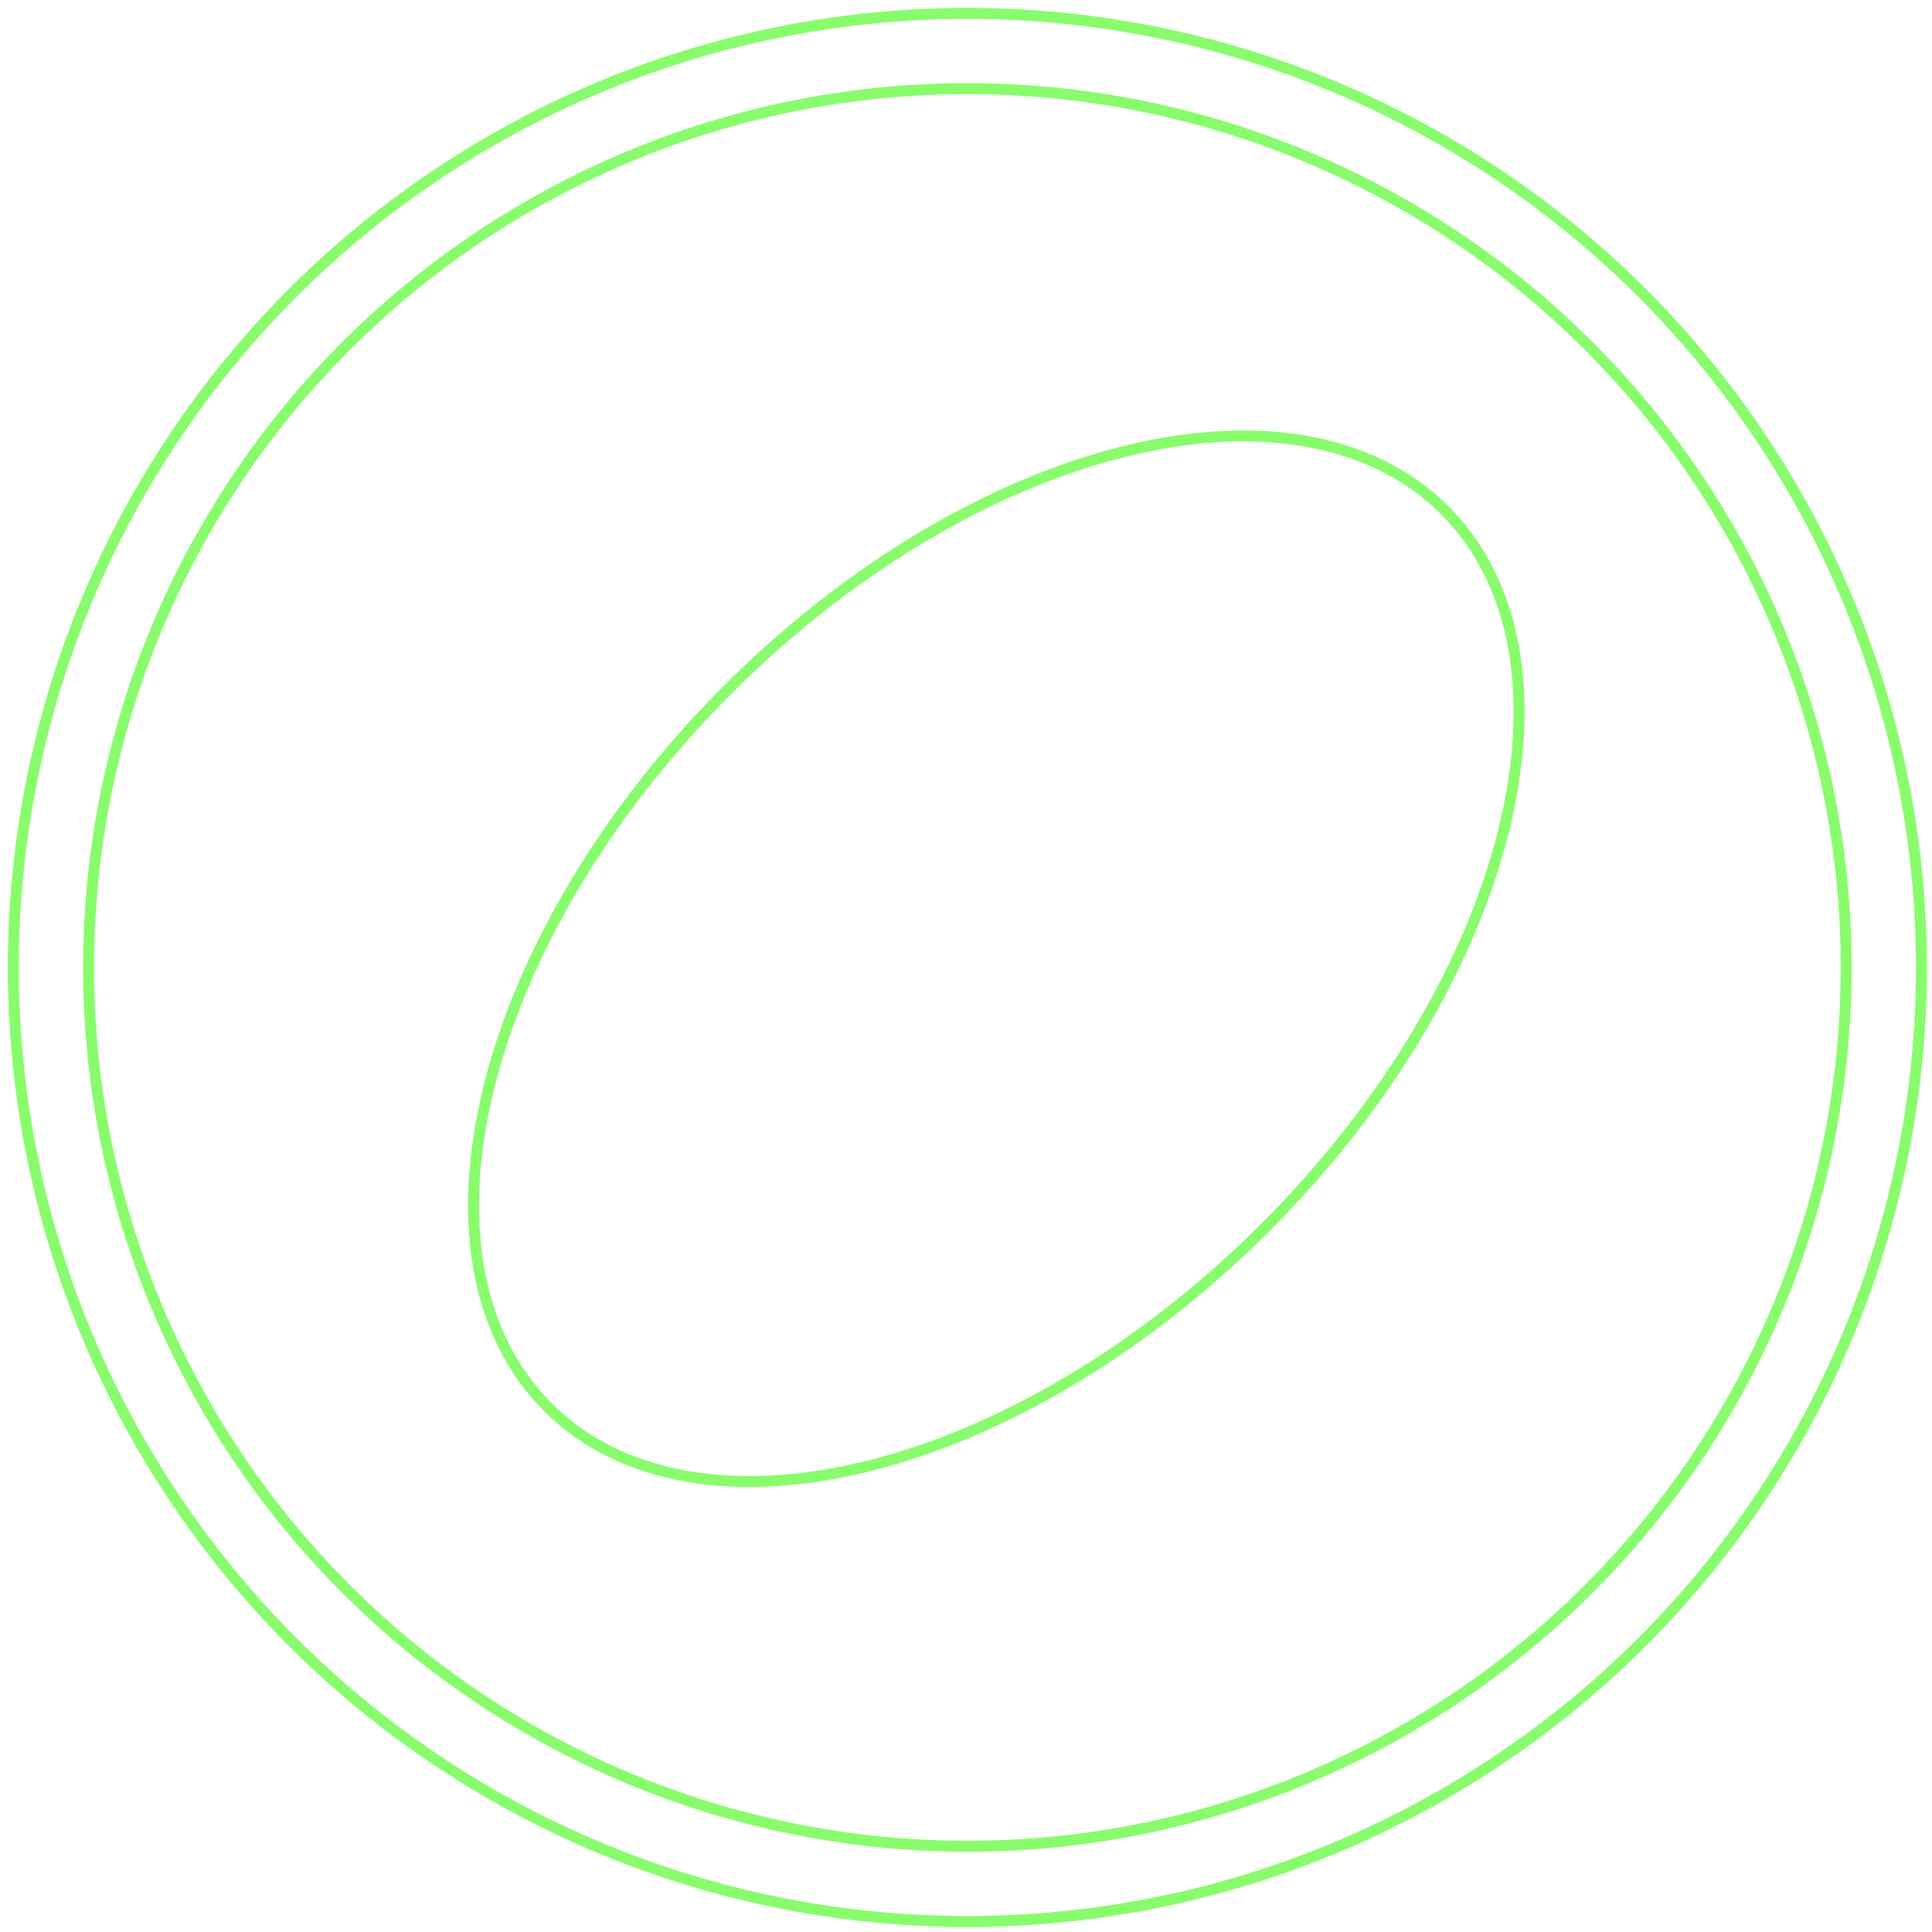 <svg width="176" height="176" viewBox="0 0 176 176" fill="none" xmlns="http://www.w3.org/2000/svg">
<circle cx="88.126" cy="88.132" r="86.913" stroke="#88FC6C"/>
<circle cx="88.127" cy="88.132" r="80.057" stroke="#88FC6C"/>
<path d="M66.271 62.847C77.597 51.522 90.602 44.054 102.452 41.119C114.314 38.181 124.927 39.797 131.616 46.486C138.305 53.175 139.921 63.788 136.983 75.65C134.048 87.5 126.58 100.505 115.254 111.831C103.929 123.156 90.924 130.624 79.073 133.56C67.212 136.498 56.598 134.881 49.91 128.192C43.221 121.504 41.604 110.89 44.542 99.029C47.478 87.178 54.946 74.173 66.271 62.847Z" stroke="#88FC6C"/>
</svg>

